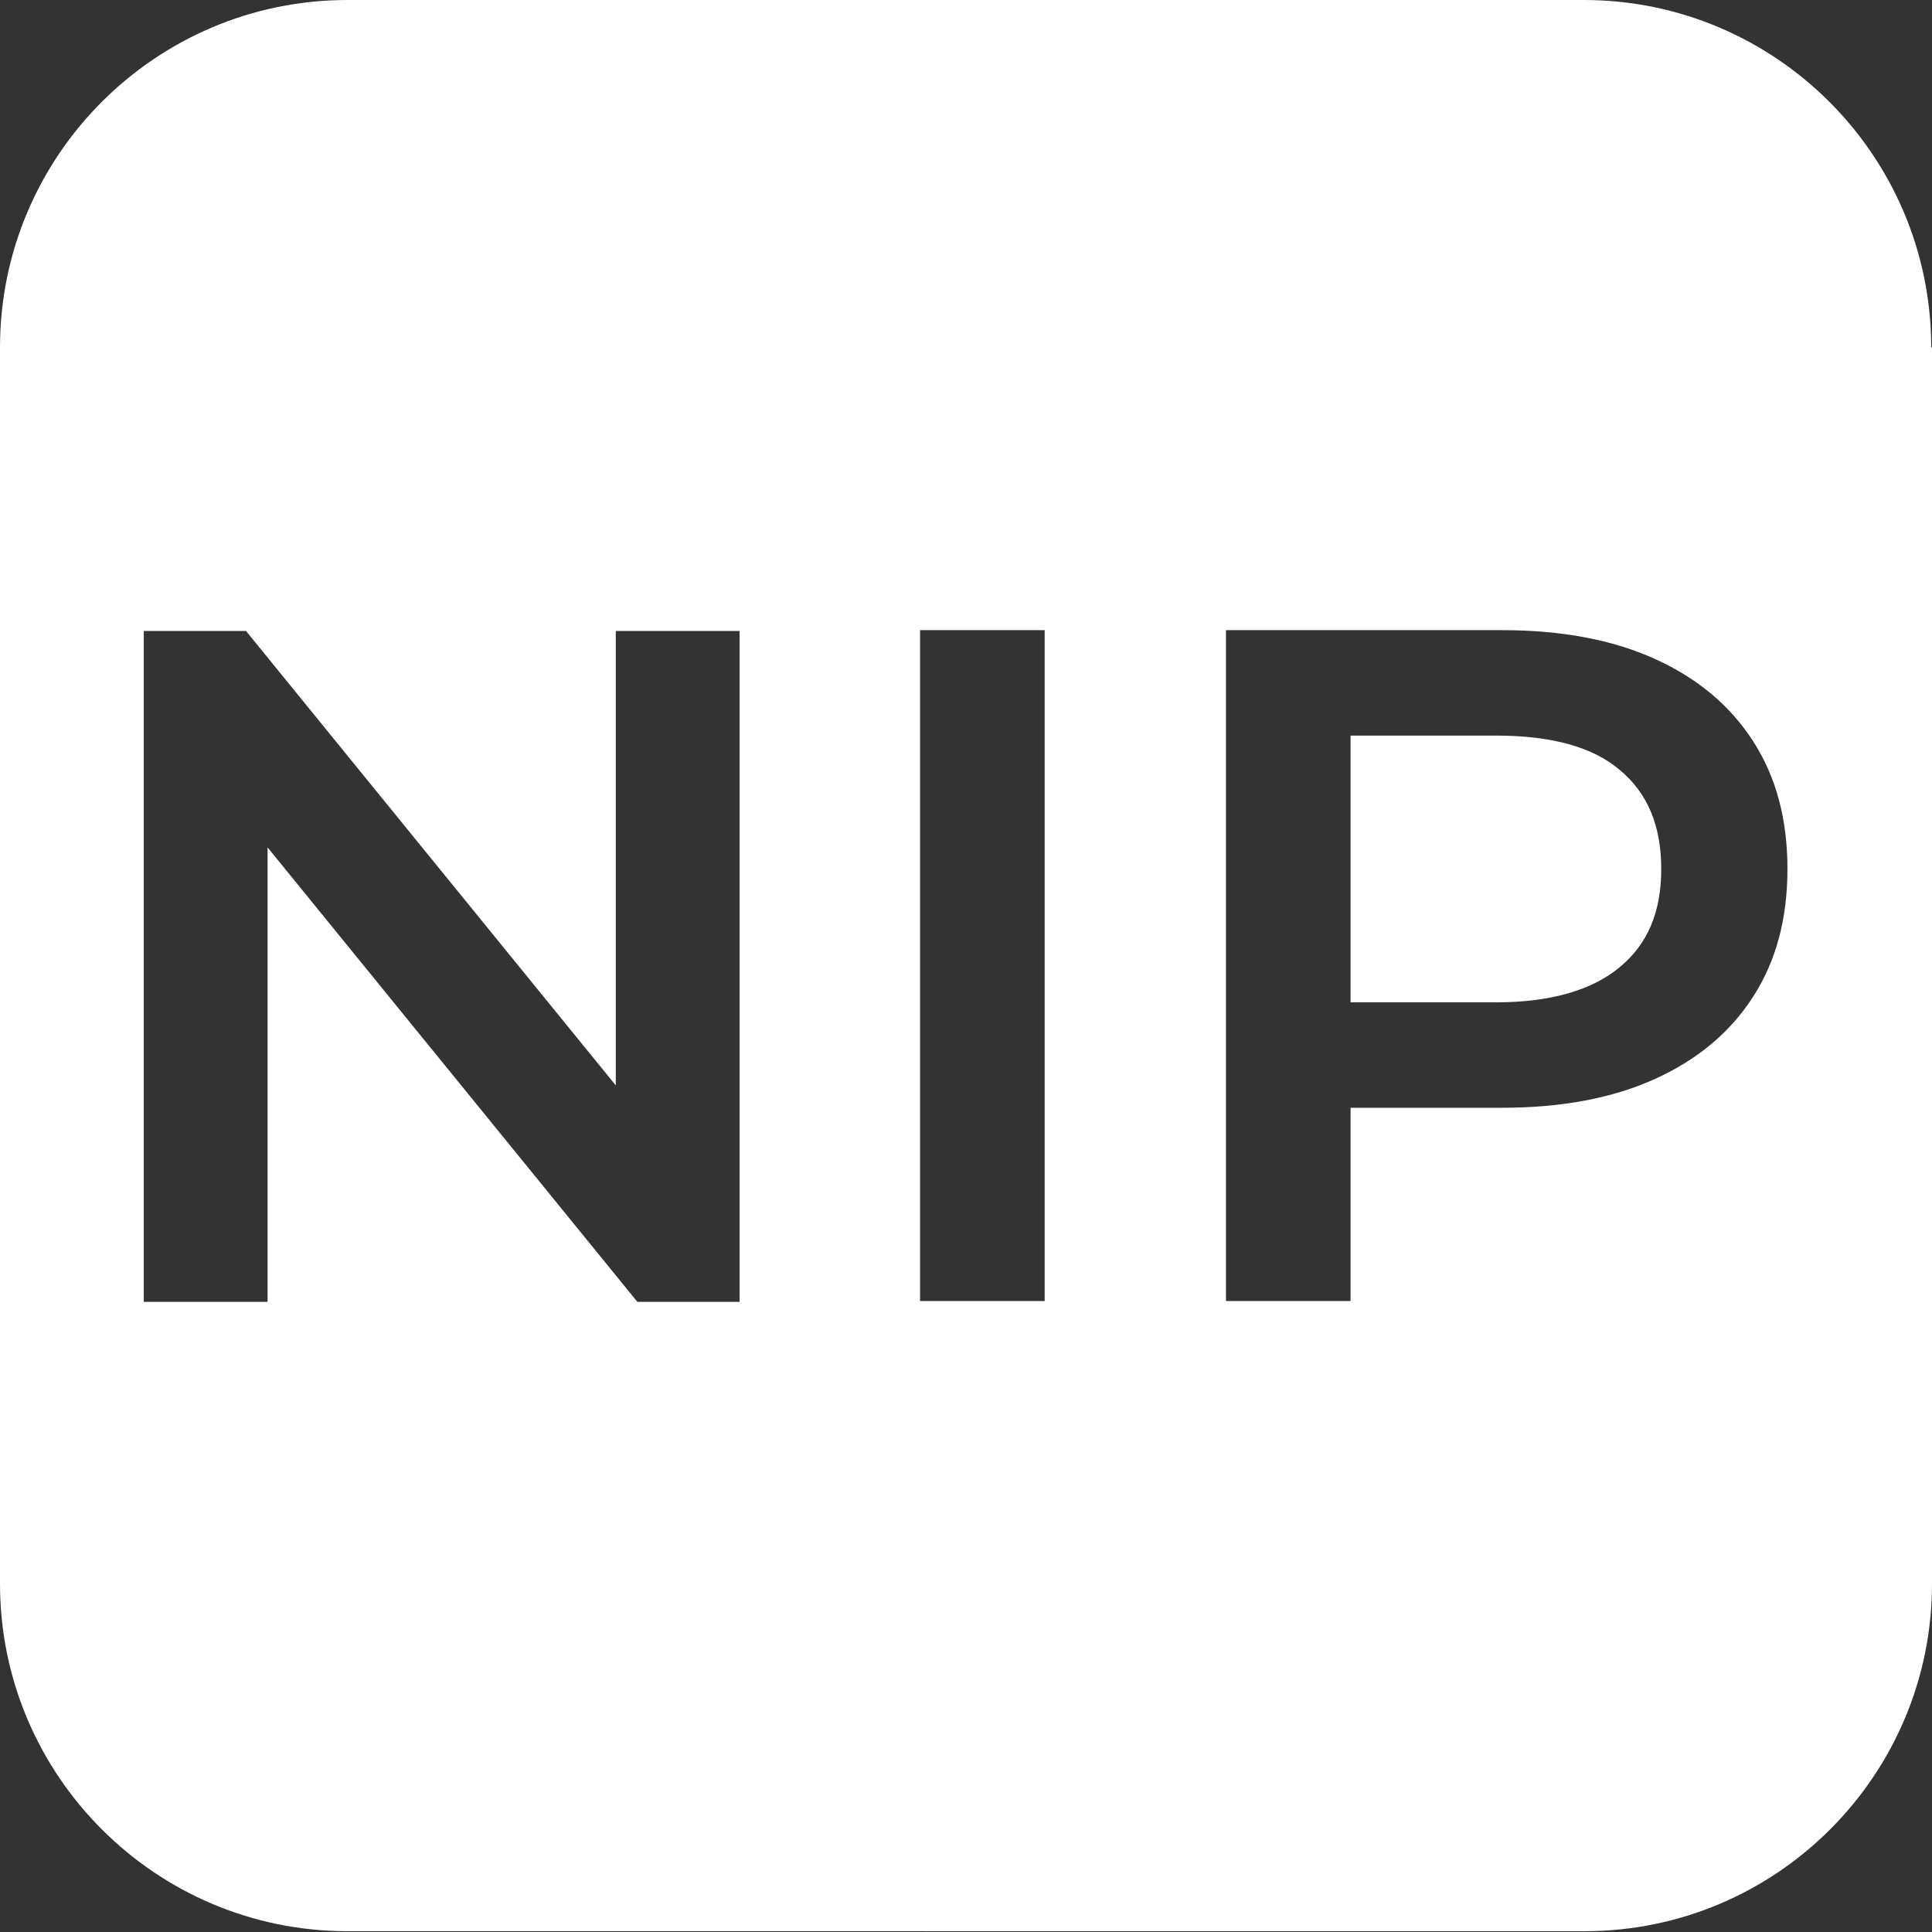 <?xml version="1.0" encoding="UTF-8"?>
<svg xmlns="http://www.w3.org/2000/svg" id="Warstwa_1" version="1.1" viewBox="0 0 241.9 241.9">
  <rect x="0" y="0" width="241.9" height="241.9" fill="#333333" stroke="none"/>
  <defs>
    <style>
      .st0 {
        fill: #fff;
        fill-rule: evenodd;
      }
    </style>
  </defs>
  <path class="st0" d="M33.5,106.1l46.3,56.9h12.8v-84h-15.5v56.9l-46.3-56.9h-12.8v84h15.5v-56.9ZM115.2,162.9h15.6v-84h-15.6v84ZM169.1,125.5v-33.4h18.2c6.9,0,12.1,1.4,15.5,4.3,3.5,2.9,5.2,7,5.2,12.4s-1.7,9.4-5.2,12.3c-3.5,2.9-8.7,4.4-15.5,4.4h-18.2ZM169.1,138.7h19c7.4,0,13.8-1.2,19.1-3.6,5.3-2.4,9.4-5.8,12.3-10.3,2.9-4.5,4.3-9.8,4.3-16s-1.4-11.5-4.3-16c-2.9-4.5-7-7.9-12.3-10.3-5.3-2.4-11.7-3.6-19.1-3.6h-34.6v84h15.6v-24.2ZM241.9,43.5v154.8c0,24-19.5,43.5-43.5,43.5H43.5c-24,0-43.5-19.5-43.5-43.5V43.5C0,19.5,19.5,0,43.5,0h154.8c24,0,43.5,19.5,43.5,43.5Z"></path>
</svg>
